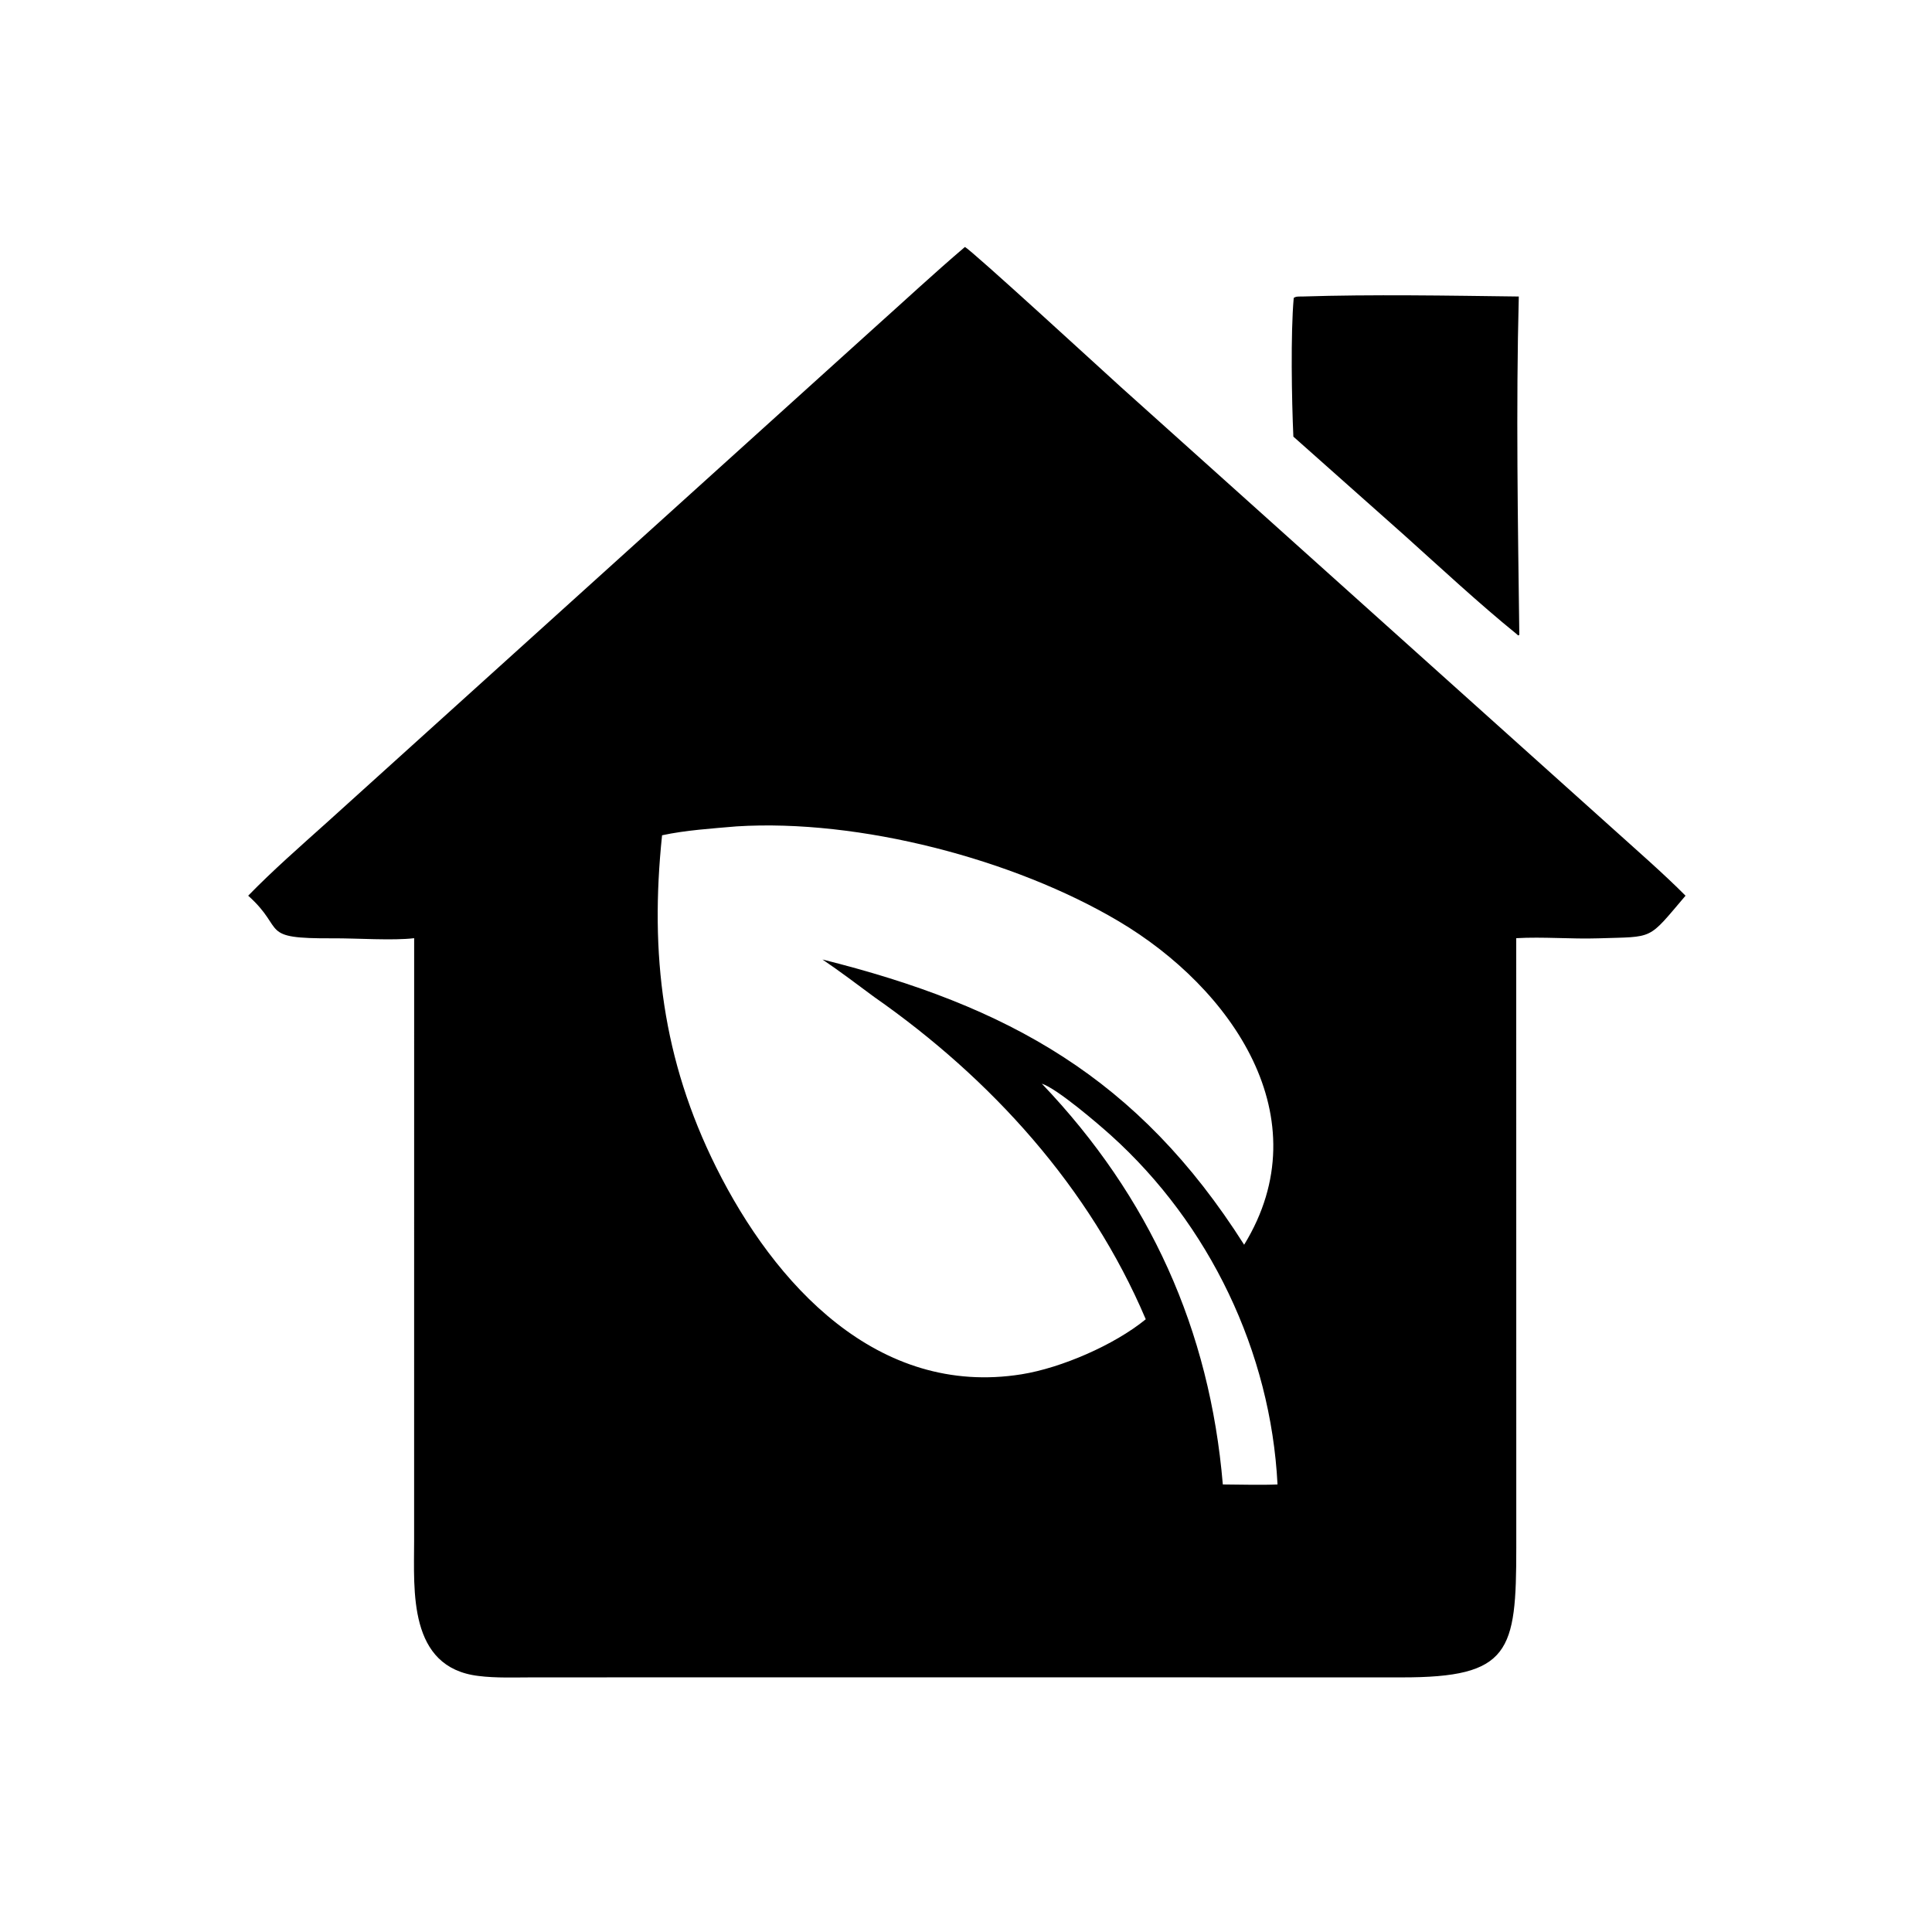 <svg version="1.1" xmlns="http://www.w3.org/2000/svg" style="display: block;" viewBox="0 0 2048 2048" width="512" height="512" preserveAspectRatio="none">
<path transform="translate(0,0)" fill="rgb(0,0,0)" d="M 1022.82 261.834 C 1028.18 263.537 1172.42 396.066 1188.26 410.353 L 1707.14 876.154 C 1732.06 898.674 1763.56 926.046 1786.73 949.479 C 1746.1 997.221 1754.22 992.704 1694.46 994.663 C 1665.87 995.601 1635.62 992.868 1607.27 994.51 L 1607.32 1640.56 C 1607.34 1750.99 1600.93 1778.27 1485.69 1778.1 L 1028.5 1778.04 L 566.254 1778.08 C 547.392 1778.09 525.55 1778.99 507.02 1776.56 C 432.463 1767.57 438.965 1685.95 438.982 1633.63 L 439.023 994.51 C 416.894 997.255 377.5 994.508 353.223 994.656 C 272.89 995.146 303.842 985.867 263.087 949.479 C 288.936 922.871 318.476 897.041 346.14 872.189 L 926.187 348.055 C 958.201 319.425 990.1 289.685 1022.82 261.834 z M 701.82 885.432 C 688.651 1011.28 702.316 1123.25 759.136 1237.33 C 820.866 1361.26 930.13 1481.36 1083.05 1456.78 C 1124.91 1450.05 1181.18 1425.81 1214.55 1398.48 C 1155.06 1258.44 1050.61 1143.43 926.678 1056.83 C 909.184 1043.89 889.798 1029.21 871.847 1017.11 C 1068.85 1066.39 1206.59 1142.48 1318.84 1319.47 C 1401.47 1184.72 1305.27 1047.37 1185.86 976.566 C 1074.85 910.754 910.93 867.85 780.797 875.996 C 755.303 878.211 726.531 880.053 701.82 885.432 z M 1296.24 1573.57 C 1314.11 1573.65 1336.78 1574.37 1354.22 1573.57 C 1347.07 1432.98 1282.1 1297.59 1177.61 1203.49 C 1164.51 1191.69 1120.56 1153.91 1104.36 1148.72 C 1218.9 1268.73 1282.4 1409.74 1296.24 1573.57 z"/>
<path transform="translate(0,0)" fill="rgb(0,0,0)" d="M 1380.34 314.318 C 1454.98 311.931 1535.19 313.379 1609.98 314.318 C 1606.93 431.666 1609.04 555.536 1610.54 672.963 L 1609.35 673.621 L 1607.27 671.779 C 1568.48 640.341 1526.39 601.278 1489.09 567.76 L 1371.02 462.84 C 1369.28 424.479 1368.03 353.382 1371.41 315.84 C 1373.79 313.965 1377.08 314.405 1380.34 314.318 z"/>
</svg>